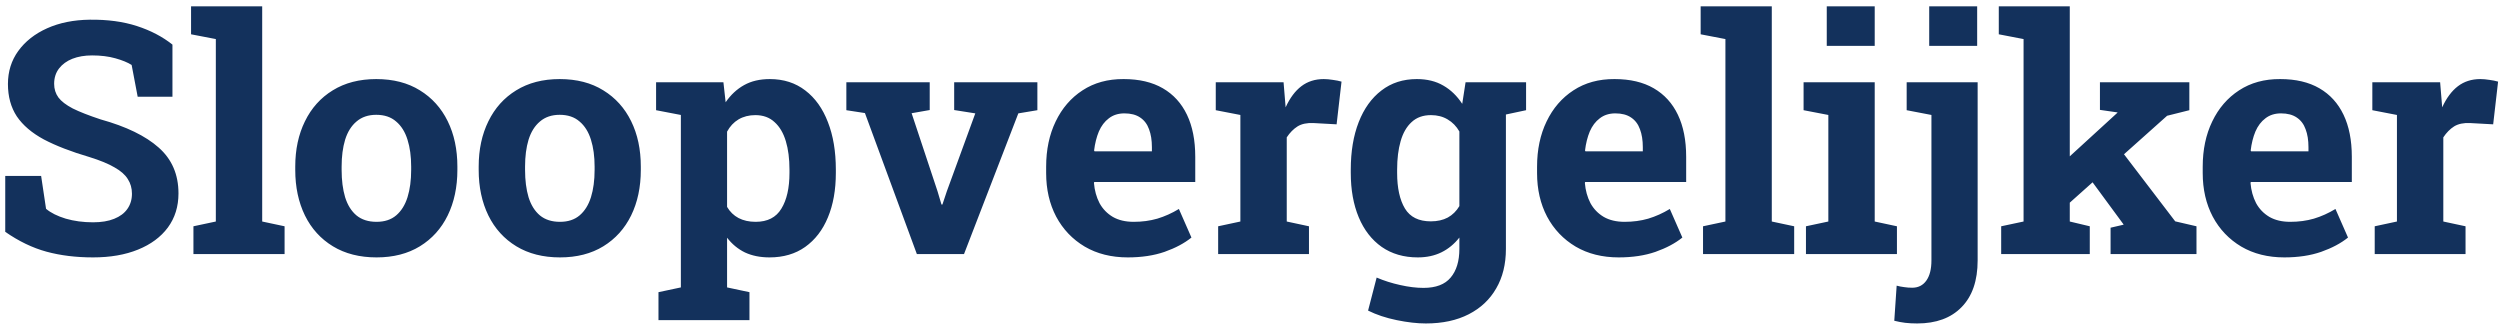 <?xml version="1.0" encoding="UTF-8"?> <svg xmlns="http://www.w3.org/2000/svg" width="246" height="32" viewBox="0 0 246 32" fill="none"><path d="M9.156 25.328C7.479 25.328 5.953 25.141 4.578 24.766C3.203 24.391 1.849 23.74 0.516 22.812V17.312H4.047L4.531 20.547C5 20.943 5.646 21.266 6.469 21.516C7.292 21.755 8.188 21.875 9.156 21.875C9.979 21.875 10.672 21.76 11.234 21.531C11.807 21.302 12.24 20.979 12.531 20.562C12.833 20.135 12.984 19.635 12.984 19.062C12.984 18.521 12.849 18.042 12.578 17.625C12.318 17.198 11.88 16.812 11.266 16.469C10.662 16.115 9.839 15.776 8.797 15.453C6.995 14.922 5.5 14.344 4.312 13.719C3.135 13.083 2.25 12.328 1.656 11.453C1.073 10.568 0.781 9.505 0.781 8.266C0.781 7.036 1.12 5.953 1.797 5.016C2.484 4.068 3.432 3.323 4.641 2.781C5.849 2.24 7.245 1.958 8.828 1.938C10.578 1.917 12.125 2.125 13.469 2.562C14.823 3 15.99 3.609 16.969 4.391V9.516H13.547L12.953 6.391C12.557 6.141 12.021 5.922 11.344 5.734C10.677 5.547 9.917 5.453 9.062 5.453C8.333 5.453 7.688 5.562 7.125 5.781C6.573 6 6.135 6.318 5.812 6.734C5.49 7.151 5.328 7.656 5.328 8.25C5.328 8.76 5.469 9.208 5.75 9.594C6.031 9.969 6.5 10.328 7.156 10.672C7.823 11.005 8.74 11.365 9.906 11.75C12.417 12.448 14.318 13.37 15.609 14.516C16.912 15.662 17.562 17.167 17.562 19.031C17.562 20.323 17.213 21.443 16.516 22.391C15.818 23.328 14.838 24.052 13.578 24.562C12.318 25.073 10.844 25.328 9.156 25.328ZM19.034 25V22.266L21.238 21.797V3.844L18.8 3.375V0.625H25.8V21.797L28.003 22.266V25H19.034ZM37.053 25.328C35.386 25.328 33.954 24.963 32.756 24.234C31.558 23.505 30.642 22.495 30.006 21.203C29.371 19.901 29.053 18.406 29.053 16.719V16.391C29.053 14.713 29.371 13.229 30.006 11.938C30.642 10.635 31.553 9.62 32.741 8.891C33.938 8.151 35.366 7.781 37.022 7.781C38.699 7.781 40.131 8.151 41.319 8.891C42.506 9.62 43.418 10.63 44.053 11.922C44.688 13.213 45.006 14.703 45.006 16.391V16.719C45.006 18.406 44.688 19.901 44.053 21.203C43.418 22.495 42.506 23.505 41.319 24.234C40.131 24.963 38.709 25.328 37.053 25.328ZM37.053 21.828C37.845 21.828 38.491 21.615 38.991 21.188C39.491 20.76 39.86 20.167 40.1 19.406C40.34 18.635 40.459 17.74 40.459 16.719V16.391C40.459 15.391 40.34 14.51 40.1 13.75C39.86 12.979 39.485 12.38 38.975 11.953C38.475 11.516 37.824 11.297 37.022 11.297C36.241 11.297 35.595 11.516 35.084 11.953C34.574 12.38 34.199 12.979 33.959 13.75C33.73 14.51 33.616 15.391 33.616 16.391V16.719C33.616 17.74 33.73 18.635 33.959 19.406C34.199 20.177 34.574 20.776 35.084 21.203C35.595 21.62 36.251 21.828 37.053 21.828ZM55.103 25.328C53.437 25.328 52.004 24.963 50.806 24.234C49.608 23.505 48.692 22.495 48.056 21.203C47.421 19.901 47.103 18.406 47.103 16.719V16.391C47.103 14.713 47.421 13.229 48.056 11.938C48.692 10.635 49.603 9.62 50.791 8.891C51.989 8.151 53.416 7.781 55.072 7.781C56.749 7.781 58.181 8.151 59.369 8.891C60.556 9.62 61.468 10.63 62.103 11.922C62.739 13.213 63.056 14.703 63.056 16.391V16.719C63.056 18.406 62.739 19.901 62.103 21.203C61.468 22.495 60.556 23.505 59.369 24.234C58.181 24.963 56.759 25.328 55.103 25.328ZM55.103 21.828C55.895 21.828 56.541 21.615 57.041 21.188C57.541 20.76 57.91 20.167 58.15 19.406C58.39 18.635 58.509 17.74 58.509 16.719V16.391C58.509 15.391 58.39 14.51 58.15 13.75C57.91 12.979 57.535 12.38 57.025 11.953C56.525 11.516 55.874 11.297 55.072 11.297C54.291 11.297 53.645 11.516 53.134 11.953C52.624 12.38 52.249 12.979 52.009 13.75C51.78 14.51 51.666 15.391 51.666 16.391V16.719C51.666 17.74 51.78 18.635 52.009 19.406C52.249 20.177 52.624 20.776 53.134 21.203C53.645 21.62 54.301 21.828 55.103 21.828ZM64.794 31.5V28.75L66.997 28.281V11.312L64.559 10.844V8.094H71.184L71.403 10.062C71.903 9.333 72.507 8.771 73.216 8.375C73.924 7.979 74.768 7.781 75.747 7.781C77.112 7.781 78.278 8.156 79.247 8.906C80.216 9.646 80.955 10.682 81.466 12.016C81.987 13.349 82.247 14.906 82.247 16.688V17.016C82.247 18.682 81.987 20.141 81.466 21.391C80.955 22.63 80.21 23.599 79.231 24.297C78.263 24.984 77.091 25.328 75.716 25.328C74.809 25.328 74.007 25.167 73.309 24.844C72.622 24.51 72.033 24.026 71.544 23.391V28.281L73.747 28.75V31.5H64.794ZM74.356 21.828C75.523 21.828 76.367 21.396 76.888 20.531C77.419 19.667 77.684 18.495 77.684 17.016V16.688C77.684 15.615 77.565 14.682 77.325 13.891C77.085 13.088 76.716 12.463 76.216 12.016C75.726 11.557 75.096 11.328 74.325 11.328C73.7 11.328 73.148 11.469 72.669 11.75C72.2 12.031 71.825 12.432 71.544 12.953V20.359C71.825 20.838 72.2 21.203 72.669 21.453C73.148 21.703 73.71 21.828 74.356 21.828ZM90.219 25L85.109 11.125L83.281 10.844V8.094H91.484V10.828L89.703 11.141L92.25 18.812L92.641 20.125H92.734L93.172 18.812L95.969 11.156L93.891 10.828V8.094H102.078V10.844L100.203 11.156L94.859 25H90.219ZM110.972 25.328C109.357 25.328 107.946 24.974 106.738 24.266C105.529 23.547 104.592 22.562 103.925 21.312C103.269 20.062 102.941 18.635 102.941 17.031V16.406C102.941 14.729 103.253 13.245 103.878 11.953C104.503 10.651 105.383 9.63 106.519 8.891C107.665 8.141 109.014 7.771 110.566 7.781C112.097 7.781 113.383 8.083 114.425 8.688C115.467 9.292 116.258 10.162 116.8 11.297C117.342 12.432 117.613 13.807 117.613 15.422V17.906H107.675L107.644 18C107.706 18.74 107.889 19.401 108.191 19.984C108.503 20.557 108.941 21.01 109.503 21.344C110.066 21.667 110.748 21.828 111.55 21.828C112.383 21.828 113.159 21.724 113.878 21.516C114.607 21.297 115.316 20.979 116.003 20.562L117.238 23.375C116.54 23.938 115.659 24.406 114.597 24.781C113.545 25.146 112.336 25.328 110.972 25.328ZM107.706 14.891H113.347V14.484C113.347 13.797 113.253 13.208 113.066 12.719C112.889 12.219 112.597 11.833 112.191 11.562C111.795 11.292 111.279 11.156 110.644 11.156C110.04 11.156 109.529 11.318 109.113 11.641C108.696 11.953 108.368 12.385 108.128 12.938C107.899 13.49 107.743 14.115 107.659 14.812L107.706 14.891ZM119.866 25V22.266L122.053 21.797V11.312L119.631 10.844V8.094H126.303L126.475 10.188L126.506 10.562C126.923 9.646 127.439 8.953 128.053 8.484C128.668 8.016 129.402 7.781 130.256 7.781C130.527 7.781 130.824 7.807 131.147 7.859C131.47 7.901 131.756 7.958 132.006 8.031L131.522 12.234L129.256 12.109C128.61 12.078 128.084 12.188 127.678 12.438C127.282 12.688 126.928 13.047 126.616 13.516V21.797L128.803 22.266V25H119.866ZM140.306 31.828C139.452 31.828 138.494 31.719 137.431 31.5C136.369 31.281 135.431 30.969 134.619 30.562L135.462 27.312C136.192 27.625 136.962 27.87 137.775 28.047C138.598 28.234 139.364 28.328 140.072 28.328C141.291 28.328 142.181 27.99 142.744 27.312C143.317 26.635 143.603 25.693 143.603 24.484V23.375C143.103 24.01 142.515 24.495 141.837 24.828C141.16 25.162 140.384 25.328 139.509 25.328C138.134 25.328 136.952 24.984 135.962 24.297C134.973 23.599 134.218 22.625 133.697 21.375C133.176 20.125 132.916 18.672 132.916 17.016V16.688C132.916 14.906 133.176 13.349 133.697 12.016C134.218 10.682 134.962 9.646 135.931 8.906C136.9 8.156 138.061 7.781 139.416 7.781C140.426 7.781 141.296 7.995 142.025 8.422C142.754 8.839 143.374 9.438 143.884 10.219L144.212 8.094H148.181V24.5C148.181 25.99 147.864 27.281 147.228 28.375C146.603 29.469 145.702 30.318 144.525 30.922C143.348 31.526 141.942 31.828 140.306 31.828ZM140.791 21.781C141.436 21.781 141.994 21.656 142.462 21.406C142.931 21.146 143.311 20.771 143.603 20.281V12.938C143.311 12.427 142.926 12.031 142.447 11.75C141.978 11.469 141.431 11.328 140.806 11.328C140.025 11.328 139.39 11.557 138.9 12.016C138.41 12.463 138.051 13.088 137.822 13.891C137.593 14.682 137.478 15.615 137.478 16.688V17.016C137.478 18.495 137.733 19.662 138.244 20.516C138.754 21.359 139.603 21.781 140.791 21.781ZM147.603 11.391L145.619 8.094H150.166V10.844L147.603 11.391ZM159.278 25.328C157.664 25.328 156.252 24.974 155.044 24.266C153.835 23.547 152.898 22.562 152.231 21.312C151.575 20.062 151.247 18.635 151.247 17.031V16.406C151.247 14.729 151.559 13.245 152.184 11.953C152.809 10.651 153.69 9.63 154.825 8.891C155.971 8.141 157.32 7.771 158.872 7.781C160.403 7.781 161.69 8.083 162.731 8.688C163.773 9.292 164.565 10.162 165.106 11.297C165.648 12.432 165.919 13.807 165.919 15.422V17.906H155.981L155.95 18C156.012 18.74 156.195 19.401 156.497 19.984C156.809 20.557 157.247 21.01 157.809 21.344C158.372 21.667 159.054 21.828 159.856 21.828C160.69 21.828 161.466 21.724 162.184 21.516C162.914 21.297 163.622 20.979 164.309 20.562L165.544 23.375C164.846 23.938 163.966 24.406 162.903 24.781C161.851 25.146 160.643 25.328 159.278 25.328ZM156.012 14.891H161.653V14.484C161.653 13.797 161.559 13.208 161.372 12.719C161.195 12.219 160.903 11.833 160.497 11.562C160.101 11.292 159.585 11.156 158.95 11.156C158.346 11.156 157.835 11.318 157.419 11.641C157.002 11.953 156.674 12.385 156.434 12.938C156.205 13.49 156.049 14.115 155.966 14.812L156.012 14.891ZM167.578 25V22.266L169.781 21.797V3.844L167.344 3.375V0.625H174.344V21.797L176.547 22.266V25H167.578ZM177.706 25V22.266L179.909 21.797V11.312L177.472 10.844V8.094H184.472V21.797L186.659 22.266V25H177.706ZM179.753 4.516V0.625H184.472V4.516H179.753ZM188.647 31.828C188.22 31.828 187.829 31.807 187.475 31.766C187.131 31.724 186.772 31.656 186.397 31.562L186.631 28.109C186.86 28.172 187.1 28.219 187.35 28.25C187.61 28.292 187.881 28.312 188.163 28.312C188.756 28.312 189.22 28.078 189.553 27.609C189.886 27.141 190.053 26.479 190.053 25.625V11.312L187.616 10.844V8.094H194.6V25.625C194.6 27.615 194.074 29.146 193.022 30.219C191.98 31.292 190.522 31.828 188.647 31.828ZM189.834 4.516V0.625H194.553V4.516H189.834ZM196.916 25V22.266L199.119 21.797V3.844L196.681 3.375V0.625H203.666V21.797L205.634 22.266V25H196.916ZM207.681 25V22.406L208.962 22.109L208.931 22.047L205.587 17.5L208.494 14.516L214.041 21.781L216.134 22.266V25H207.681ZM203.181 20.375L200.994 17.828L208.337 11.109L208.369 11.062L206.634 10.812V8.094H215.431V10.844L213.244 11.391L203.181 20.375ZM224.778 25.328C223.164 25.328 221.752 24.974 220.544 24.266C219.335 23.547 218.398 22.562 217.731 21.312C217.075 20.062 216.747 18.635 216.747 17.031V16.406C216.747 14.729 217.059 13.245 217.684 11.953C218.309 10.651 219.19 9.63 220.325 8.891C221.471 8.141 222.82 7.771 224.372 7.781C225.903 7.781 227.19 8.083 228.231 8.688C229.273 9.292 230.065 10.162 230.606 11.297C231.148 12.432 231.419 13.807 231.419 15.422V17.906H221.481L221.45 18C221.512 18.74 221.695 19.401 221.997 19.984C222.309 20.557 222.747 21.01 223.309 21.344C223.872 21.667 224.554 21.828 225.356 21.828C226.19 21.828 226.966 21.724 227.684 21.516C228.414 21.297 229.122 20.979 229.809 20.562L231.044 23.375C230.346 23.938 229.466 24.406 228.403 24.781C227.351 25.146 226.143 25.328 224.778 25.328ZM221.512 14.891H227.153V14.484C227.153 13.797 227.059 13.208 226.872 12.719C226.695 12.219 226.403 11.833 225.997 11.562C225.601 11.292 225.085 11.156 224.45 11.156C223.846 11.156 223.335 11.318 222.919 11.641C222.502 11.953 222.174 12.385 221.934 12.938C221.705 13.49 221.549 14.115 221.466 14.812L221.512 14.891ZM233.672 25V22.266L235.859 21.797V11.312L233.438 10.844V8.094H240.109L240.281 10.188L240.312 10.562C240.729 9.646 241.245 8.953 241.859 8.484C242.474 8.016 243.208 7.781 244.062 7.781C244.333 7.781 244.63 7.807 244.953 7.859C245.276 7.901 245.562 7.958 245.812 8.031L245.328 12.234L243.062 12.109C242.417 12.078 241.891 12.188 241.484 12.438C241.089 12.688 240.734 13.047 240.422 13.516V21.797L242.609 22.266V25H233.672Z" fill="#13315C"></path></svg> 